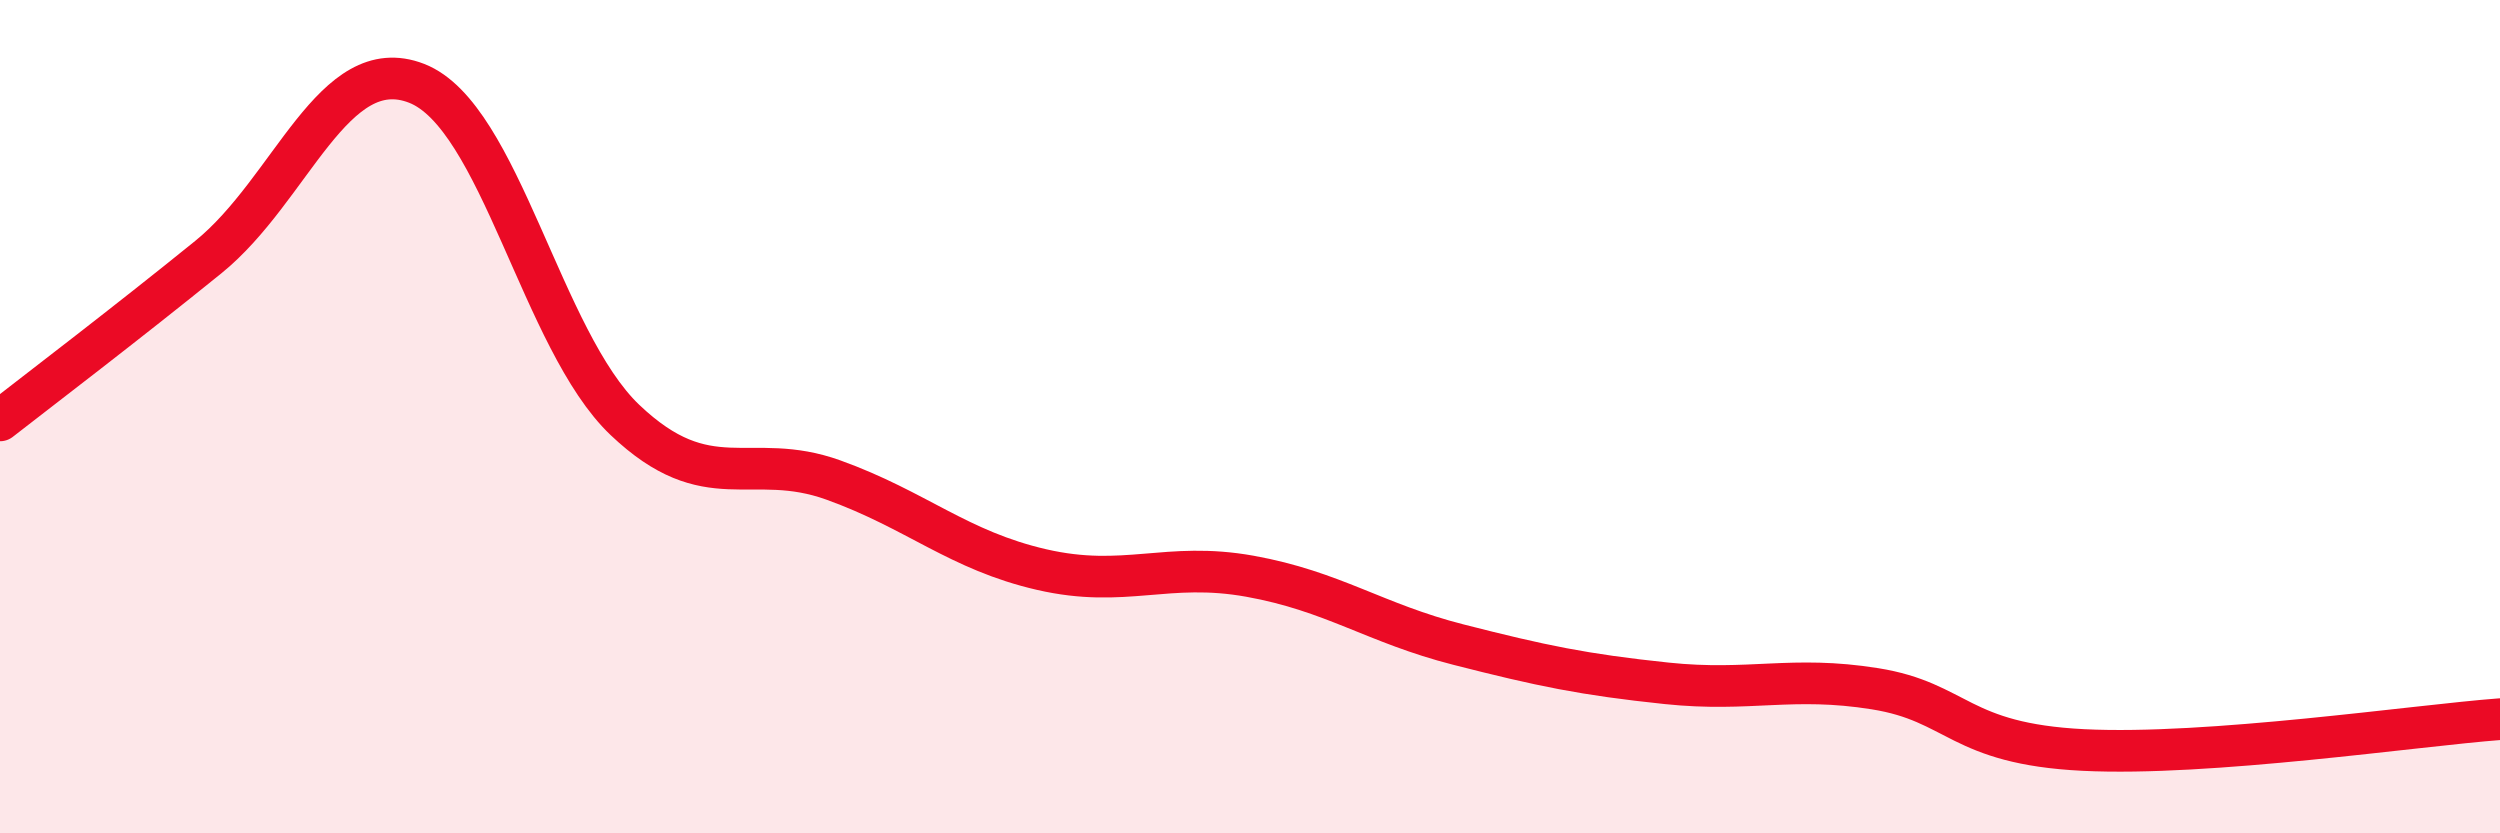 
    <svg width="60" height="20" viewBox="0 0 60 20" xmlns="http://www.w3.org/2000/svg">
      <path
        d="M 0,10.09 C 1,9.31 3,7.79 5,6.17 C 7,4.55 8,1.22 10,2 C 12,2.78 13,8.18 15,10.08 C 17,11.98 18,10.8 20,11.52 C 22,12.24 23,13.21 25,13.67 C 27,14.13 28,13.47 30,13.83 C 32,14.19 33,14.96 35,15.47 C 37,15.98 38,16.19 40,16.4 C 42,16.61 43,16.21 45,16.53 C 47,16.85 47,17.85 50,18 C 53,18.15 58,17.41 60,17.26L60 20L0 20Z"
        fill="#EB0A25"
        opacity="0.1"
        stroke-linecap="round"
        stroke-linejoin="round"
      />
      <path
        d="M 0,10.09 C 1,9.31 3,7.79 5,6.17 C 7,4.55 8,1.22 10,2 C 12,2.78 13,8.18 15,10.08 C 17,11.98 18,10.8 20,11.52 C 22,12.24 23,13.21 25,13.67 C 27,14.13 28,13.47 30,13.83 C 32,14.19 33,14.96 35,15.47 C 37,15.98 38,16.19 40,16.4 C 42,16.61 43,16.21 45,16.53 C 47,16.85 47,17.85 50,18 C 53,18.15 58,17.41 60,17.26"
        stroke="#EB0A25"
        stroke-width="1"
        fill="none"
        stroke-linecap="round"
        stroke-linejoin="round"
      />
    </svg>
  